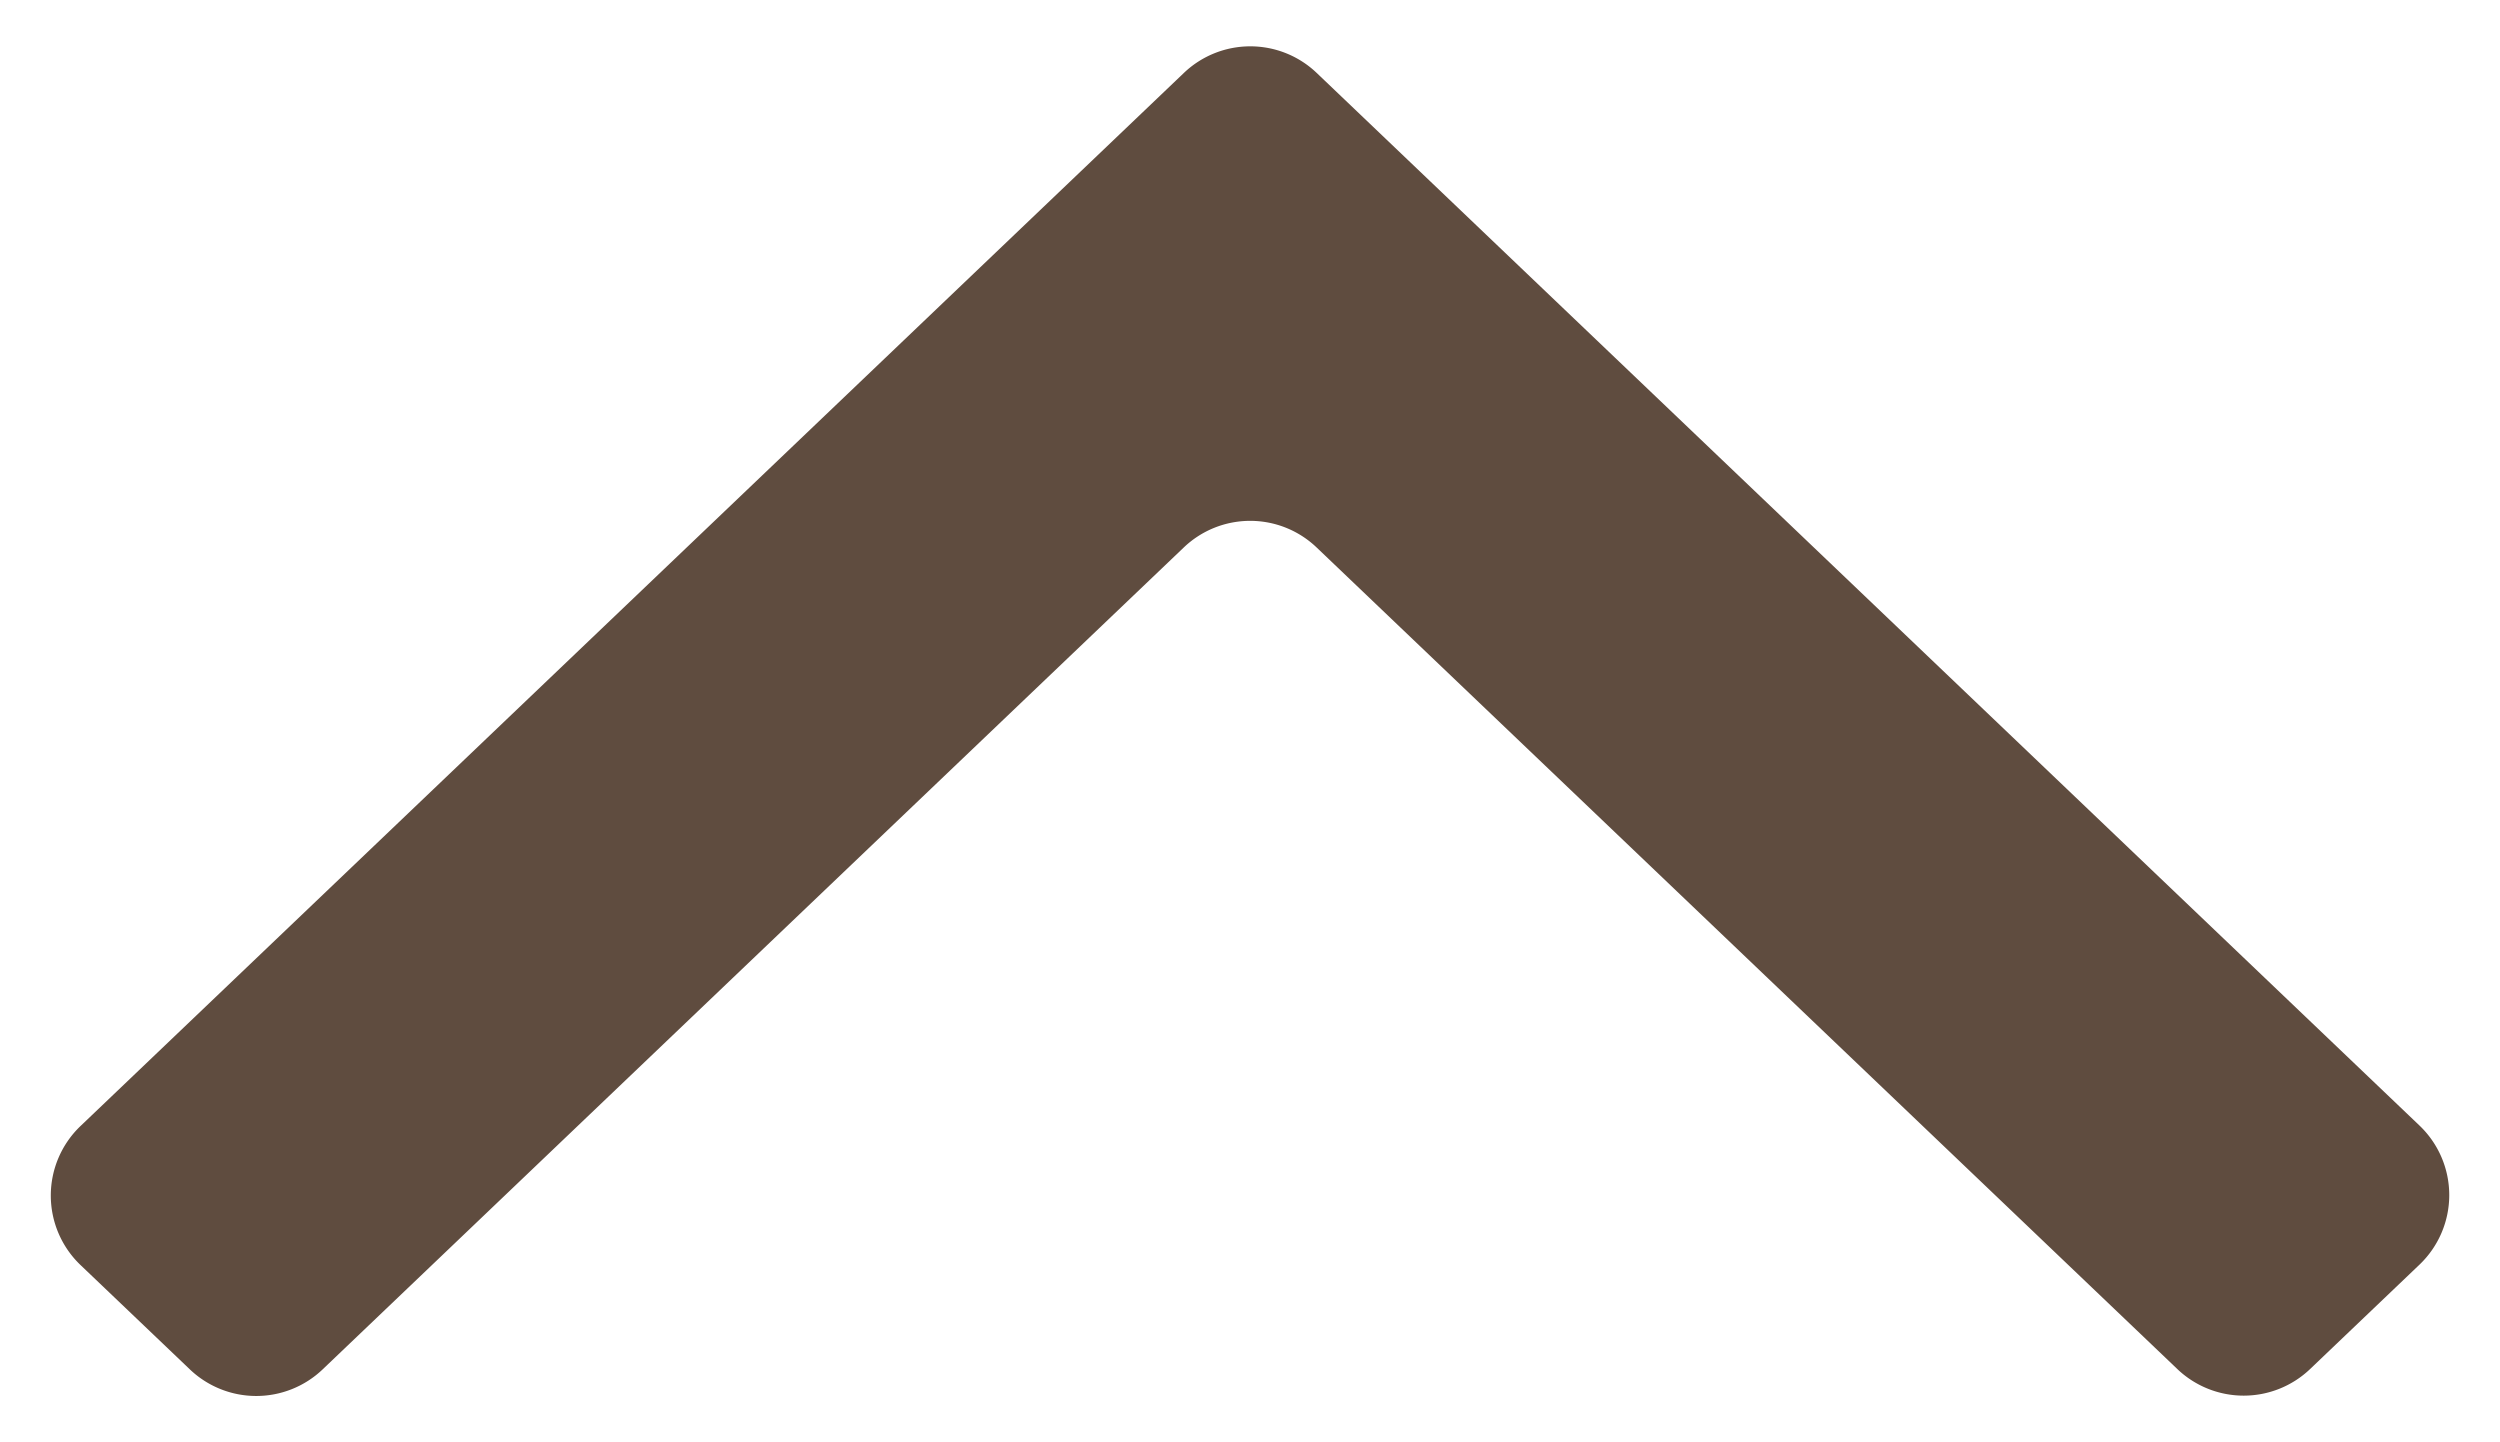 <svg xmlns="http://www.w3.org/2000/svg" width="26" height="15" viewBox="0 0 26 15">
    <path fill="#5F4C3F" fill-rule="evenodd" d="M24.025 14.238l1.138-1.086a1 1 0 0 0 0-1.446L13.693.758a1 1 0 0 0-1.38 0L.838 11.71a1 1 0 0 0 0 1.447l1.137 1.085a1 1 0 0 0 1.38 0l8.957-8.549a1 1 0 0 1 1.38 0l8.952 8.545a1 1 0 0 0 1.381 0z"/>
</svg>
